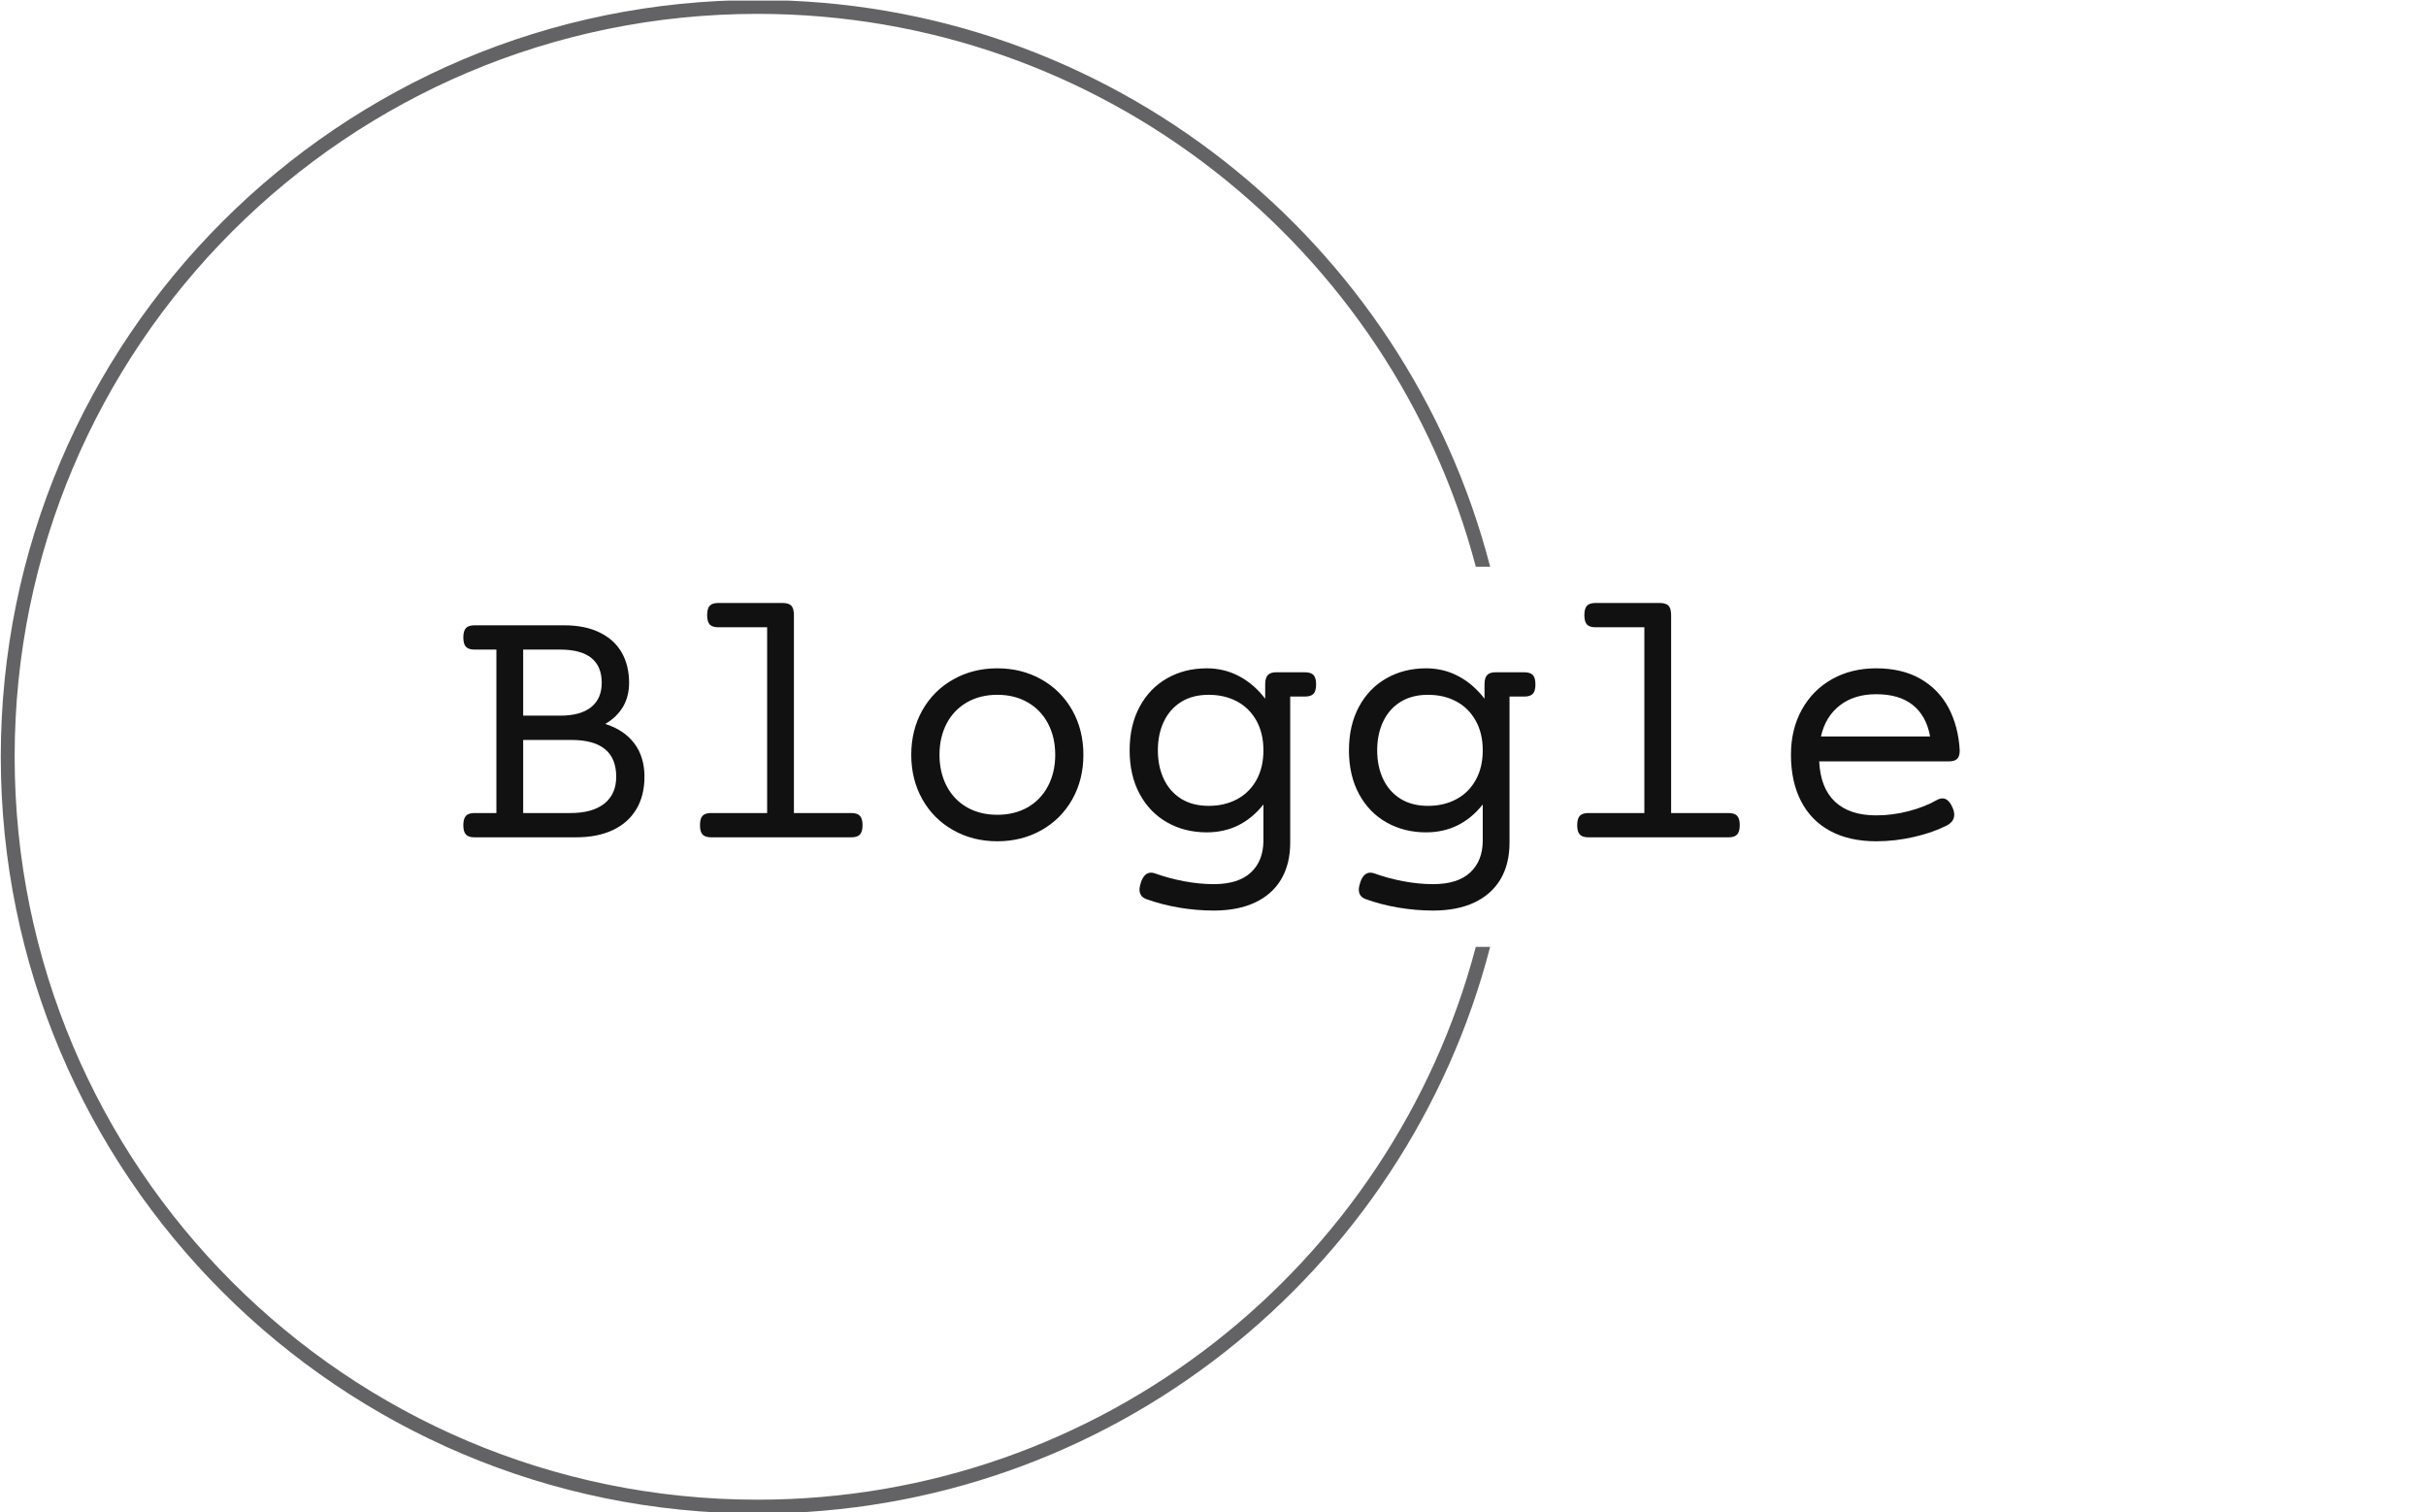 <svg xmlns="http://www.w3.org/2000/svg" version="1.1" xmlns:xlink="http://www.w3.org/1999/xlink" xmlns:svgjs="http://svgjs.dev/svgjs" width="1500" height="935" viewBox="0 0 1500 935"><g transform="matrix(1,0,0,1,-0.909,0.379)"><svg viewBox="0 0 396 247" data-background-color="#ffffff" preserveAspectRatio="xMidYMid meet" height="935" width="1500" xmlns="http://www.w3.org/2000/svg" xmlns:xlink="http://www.w3.org/1999/xlink"><g id="tight-bounds" transform="matrix(1,0,0,1,0.24,-0.1)"><svg viewBox="0 0 395.52 247.2" height="247.2" width="395.52"><g><svg></svg></g><g><svg viewBox="0 0 395.52 247.2" height="247.2" width="395.52"><g transform="matrix(1,0,0,1,75.544,98.483)"><svg viewBox="0 0 244.431 50.234" height="50.234" width="244.431"><g><svg viewBox="0 0 244.431 50.234" height="50.234" width="244.431"><g><svg viewBox="0 0 244.431 50.234" height="50.234" width="244.431"><g id="textblocktransform"><svg viewBox="0 0 244.431 50.234" height="50.234" width="244.431" id="textblock"><g><svg viewBox="0 0 244.431 50.234" height="50.234" width="244.431"><g transform="matrix(1,0,0,1,0,0)"><svg width="244.431" viewBox="1.95 -32.03 204.55 42.04" height="50.234" data-palette-color="#111111"><path d="M15.72-28.98Q18.58-28.98 20.58-28 22.58-27.03 23.6-25.26 24.61-23.49 24.61-21.12L24.61-21.12Q24.61-19.26 23.77-17.83 22.92-16.41 21.36-15.5L21.36-15.5Q23.95-14.67 25.33-12.83 26.71-10.99 26.71-8.28L26.71-8.28Q26.71-5.71 25.61-3.86 24.51-2 22.41-1 20.31 0 17.33 0L17.33 0 3.49 0Q2.66 0 2.31-0.38 1.95-0.76 1.95-1.66L1.95-1.66Q1.95-2.56 2.31-2.94 2.66-3.32 3.49-3.32L3.49-3.32 6.47-3.32 6.47-25.66 3.49-25.66Q2.66-25.66 2.31-26.04 1.95-26.42 1.95-27.32L1.95-27.32Q1.95-28.22 2.31-28.6 2.66-28.98 3.49-28.98L3.49-28.98 15.72-28.98ZM10.13-25.66L10.13-16.63 15.19-16.63Q17.99-16.63 19.43-17.8 20.87-18.97 20.87-21.12L20.87-21.12Q20.87-23.36 19.46-24.51 18.04-25.66 15.19-25.66L15.19-25.66 10.13-25.66ZM10.13-13.31L10.13-3.32 16.6-3.32Q19.6-3.32 21.23-4.61 22.85-5.91 22.85-8.28L22.85-8.28Q22.85-13.31 16.72-13.31L16.72-13.31 10.13-13.31ZM45.6-32.03Q46.43-32.03 46.79-31.65 47.14-31.27 47.14-30.37L47.14-30.37 47.14-3.32 54.98-3.32Q55.81-3.32 56.16-2.94 56.52-2.56 56.52-1.66L56.52-1.66Q56.52-0.76 56.16-0.38 55.81 0 54.98 0L54.98 0 35.84 0Q35.01 0 34.65-0.38 34.3-0.76 34.3-1.66L34.3-1.66Q34.3-2.56 34.65-2.94 35.01-3.32 35.84-3.32L35.84-3.32 43.48-3.32 43.48-28.71 36.81-28.71Q35.98-28.71 35.63-29.09 35.28-29.47 35.28-30.37L35.28-30.37Q35.28-31.27 35.63-31.65 35.98-32.03 36.81-32.03L36.81-32.03 45.6-32.03ZM74.95-23.1Q78.29-23.1 80.98-21.58 83.66-20.07 85.19-17.37 86.71-14.67 86.71-11.28L86.71-11.28Q86.71-7.89 85.19-5.19 83.66-2.49 80.98-0.98 78.29 0.54 74.95 0.54L74.95 0.54Q71.6 0.54 68.92-0.98 66.23-2.49 64.7-5.19 63.18-7.89 63.18-11.28L63.18-11.28Q63.18-14.67 64.7-17.37 66.23-20.07 68.92-21.58 71.6-23.1 74.95-23.1L74.95-23.1ZM74.95-19.48Q72.58-19.48 70.78-18.44 68.99-17.41 68.01-15.54 67.04-13.67 67.04-11.28L67.04-11.28Q67.04-8.89 68.01-7.02 68.99-5.15 70.78-4.11 72.58-3.08 74.95-3.08L74.95-3.08Q77.31-3.08 79.11-4.11 80.9-5.15 81.88-7.02 82.86-8.89 82.86-11.28L82.86-11.28Q82.86-13.67 81.88-15.54 80.9-17.41 79.11-18.44 77.31-19.48 74.95-19.48L74.95-19.48ZM103.58-23.1Q105.97-23.1 108-22.02 110.03-20.95 111.56-18.95L111.56-18.95 111.56-20.9Q111.56-21.8 111.92-22.18 112.27-22.56 113.1-22.56L113.1-22.56 116.98-22.56Q117.81-22.56 118.17-22.18 118.52-21.8 118.52-20.9L118.52-20.9Q118.52-20 118.17-19.62 117.81-19.24 116.98-19.24L116.98-19.24 114.98-19.24 114.98 0.73Q114.98 3.64 113.75 5.73 112.52 7.81 110.17 8.91 107.83 10.01 104.53 10.01L104.53 10.01Q102.19 10.01 99.8 9.61 97.4 9.2 95.33 8.45L95.33 8.45Q94.38 8.11 94.38 7.15L94.38 7.15Q94.38 6.76 94.57 6.18L94.57 6.18Q95.01 4.83 95.96 4.83L95.96 4.83Q96.23 4.83 96.5 4.93L96.5 4.93Q98.41 5.62 100.51 6.01 102.6 6.4 104.53 6.4L104.53 6.4Q107.9 6.4 109.61 4.8 111.32 3.2 111.32 0.42L111.32 0.42 111.32-4.49Q108.29-0.68 103.58-0.68L103.58-0.68Q100.55-0.68 98.16-2.04 95.77-3.39 94.4-5.93 93.03-8.47 93.03-11.89L93.03-11.89Q93.03-15.31 94.4-17.85 95.77-20.39 98.16-21.74 100.55-23.1 103.58-23.1L103.58-23.1ZM103.83-19.48Q101.65-19.48 100.09-18.52 98.53-17.55 97.71-15.83 96.89-14.11 96.89-11.89L96.89-11.89Q96.89-9.67 97.71-7.95 98.53-6.23 100.09-5.26 101.65-4.3 103.83-4.3L103.83-4.3Q106-4.3 107.7-5.2 109.39-6.1 110.36-7.82 111.32-9.55 111.32-11.89L111.32-11.89Q111.32-14.23 110.36-15.95 109.39-17.68 107.7-18.58 106-19.48 103.83-19.48L103.83-19.48ZM133.56-23.1Q135.95-23.1 137.98-22.02 140-20.95 141.54-18.95L141.54-18.95 141.54-20.9Q141.54-21.8 141.9-22.18 142.25-22.56 143.08-22.56L143.08-22.56 146.96-22.56Q147.79-22.56 148.15-22.18 148.5-21.8 148.5-20.9L148.5-20.9Q148.5-20 148.15-19.62 147.79-19.24 146.96-19.24L146.96-19.24 144.96-19.24 144.96 0.73Q144.96 3.64 143.73 5.73 142.49 7.81 140.15 8.91 137.81 10.01 134.51 10.01L134.51 10.01Q132.17 10.01 129.78 9.61 127.38 9.2 125.31 8.45L125.31 8.45Q124.36 8.11 124.36 7.15L124.36 7.15Q124.36 6.76 124.55 6.18L124.55 6.18Q124.99 4.83 125.94 4.83L125.94 4.83Q126.21 4.83 126.48 4.93L126.48 4.93Q128.38 5.62 130.48 6.01 132.58 6.4 134.51 6.4L134.51 6.4Q137.88 6.4 139.59 4.8 141.3 3.2 141.3 0.42L141.3 0.42 141.3-4.49Q138.27-0.68 133.56-0.68L133.56-0.68Q130.53-0.68 128.14-2.04 125.75-3.39 124.38-5.93 123.01-8.47 123.01-11.89L123.01-11.89Q123.01-15.31 124.38-17.85 125.75-20.39 128.14-21.74 130.53-23.1 133.56-23.1L133.56-23.1ZM133.8-19.48Q131.63-19.48 130.07-18.52 128.51-17.55 127.69-15.83 126.87-14.11 126.87-11.89L126.87-11.89Q126.87-9.67 127.69-7.95 128.51-6.23 130.07-5.26 131.63-4.3 133.8-4.3L133.8-4.3Q135.98-4.3 137.67-5.2 139.37-6.1 140.33-7.82 141.3-9.55 141.3-11.89L141.3-11.89Q141.3-14.23 140.33-15.95 139.37-17.68 137.67-18.58 135.98-19.48 133.8-19.48L133.8-19.48ZM165.51-32.03Q166.34-32.03 166.7-31.65 167.05-31.27 167.05-30.37L167.05-30.37 167.05-3.32 174.89-3.32Q175.72-3.32 176.07-2.94 176.43-2.56 176.43-1.66L176.43-1.66Q176.43-0.76 176.07-0.38 175.72 0 174.89 0L174.89 0 155.75 0Q154.92 0 154.57-0.38 154.21-0.76 154.21-1.66L154.21-1.66Q154.21-2.56 154.57-2.94 154.92-3.32 155.75-3.32L155.75-3.32 163.39-3.32 163.39-28.71 156.73-28.71Q155.9-28.71 155.54-29.09 155.19-29.47 155.19-30.37L155.19-30.37Q155.19-31.27 155.54-31.65 155.9-32.03 156.73-32.03L156.73-32.03 165.51-32.03ZM195.08-23.1Q198.62-23.1 201.12-21.67 203.62-20.24 204.97-17.71 206.31-15.19 206.5-11.89L206.5-11.89Q206.5-11.06 206.15-10.72 205.8-10.38 204.97-10.38L204.97-10.38 187.29-10.38Q187.46-6.74 189.45-4.87 191.44-3 195.08-3L195.08-3Q197.32-3 199.52-3.58 201.72-4.15 203.38-5.1L203.38-5.1Q203.79-5.32 204.14-5.32L204.14-5.32Q204.99-5.32 205.53-4.03L205.53-4.03Q205.75-3.52 205.75-3.1L205.75-3.1Q205.75-2.12 204.67-1.59L204.67-1.59Q202.79-0.63 200.23-0.05 197.67 0.54 195.08 0.54L195.08 0.54Q191.39 0.54 188.78-0.88 186.17-2.29 184.8-4.96 183.43-7.62 183.43-11.28L183.43-11.28Q183.43-14.77 184.92-17.46 186.41-20.14 189.05-21.62 191.68-23.1 195.08-23.1L195.08-23.1ZM195.08-19.56Q192.07-19.56 190.11-18.03 188.14-16.5 187.53-13.79L187.53-13.79 202.45-13.79Q201.94-16.6 200.09-18.08 198.25-19.56 195.08-19.56L195.08-19.56Z" opacity="1" transform="matrix(1,0,0,1,0,0)" fill="#111111" class="wordmark-text-0" data-fill-palette-color="primary" id="text-0"></path></svg></g></svg></g></svg></g></svg></g></svg></g></svg></g><g><path d="M0 123.6c0-68.262 55.338-123.6 123.6-123.6 57.54 0 105.896 39.318 119.668 92.553l-2.341 0c-13.716-51.971-61.046-90.288-117.327-90.288-67.011 0-121.335 54.324-121.335 121.335 0 67.011 54.324 121.335 121.335 121.335 56.28 0 103.611-38.318 117.327-90.288h2.341c-13.772 53.235-62.128 92.553-119.668 92.553-68.262 0-123.6-55.338-123.6-123.6z" fill="#636365" stroke="transparent" data-fill-palette-color="tertiary"></path></g></svg></g><defs></defs></svg><rect width="395.52" height="247.2" fill="none" stroke="none" visibility="hidden"></rect></g></svg></g></svg>
